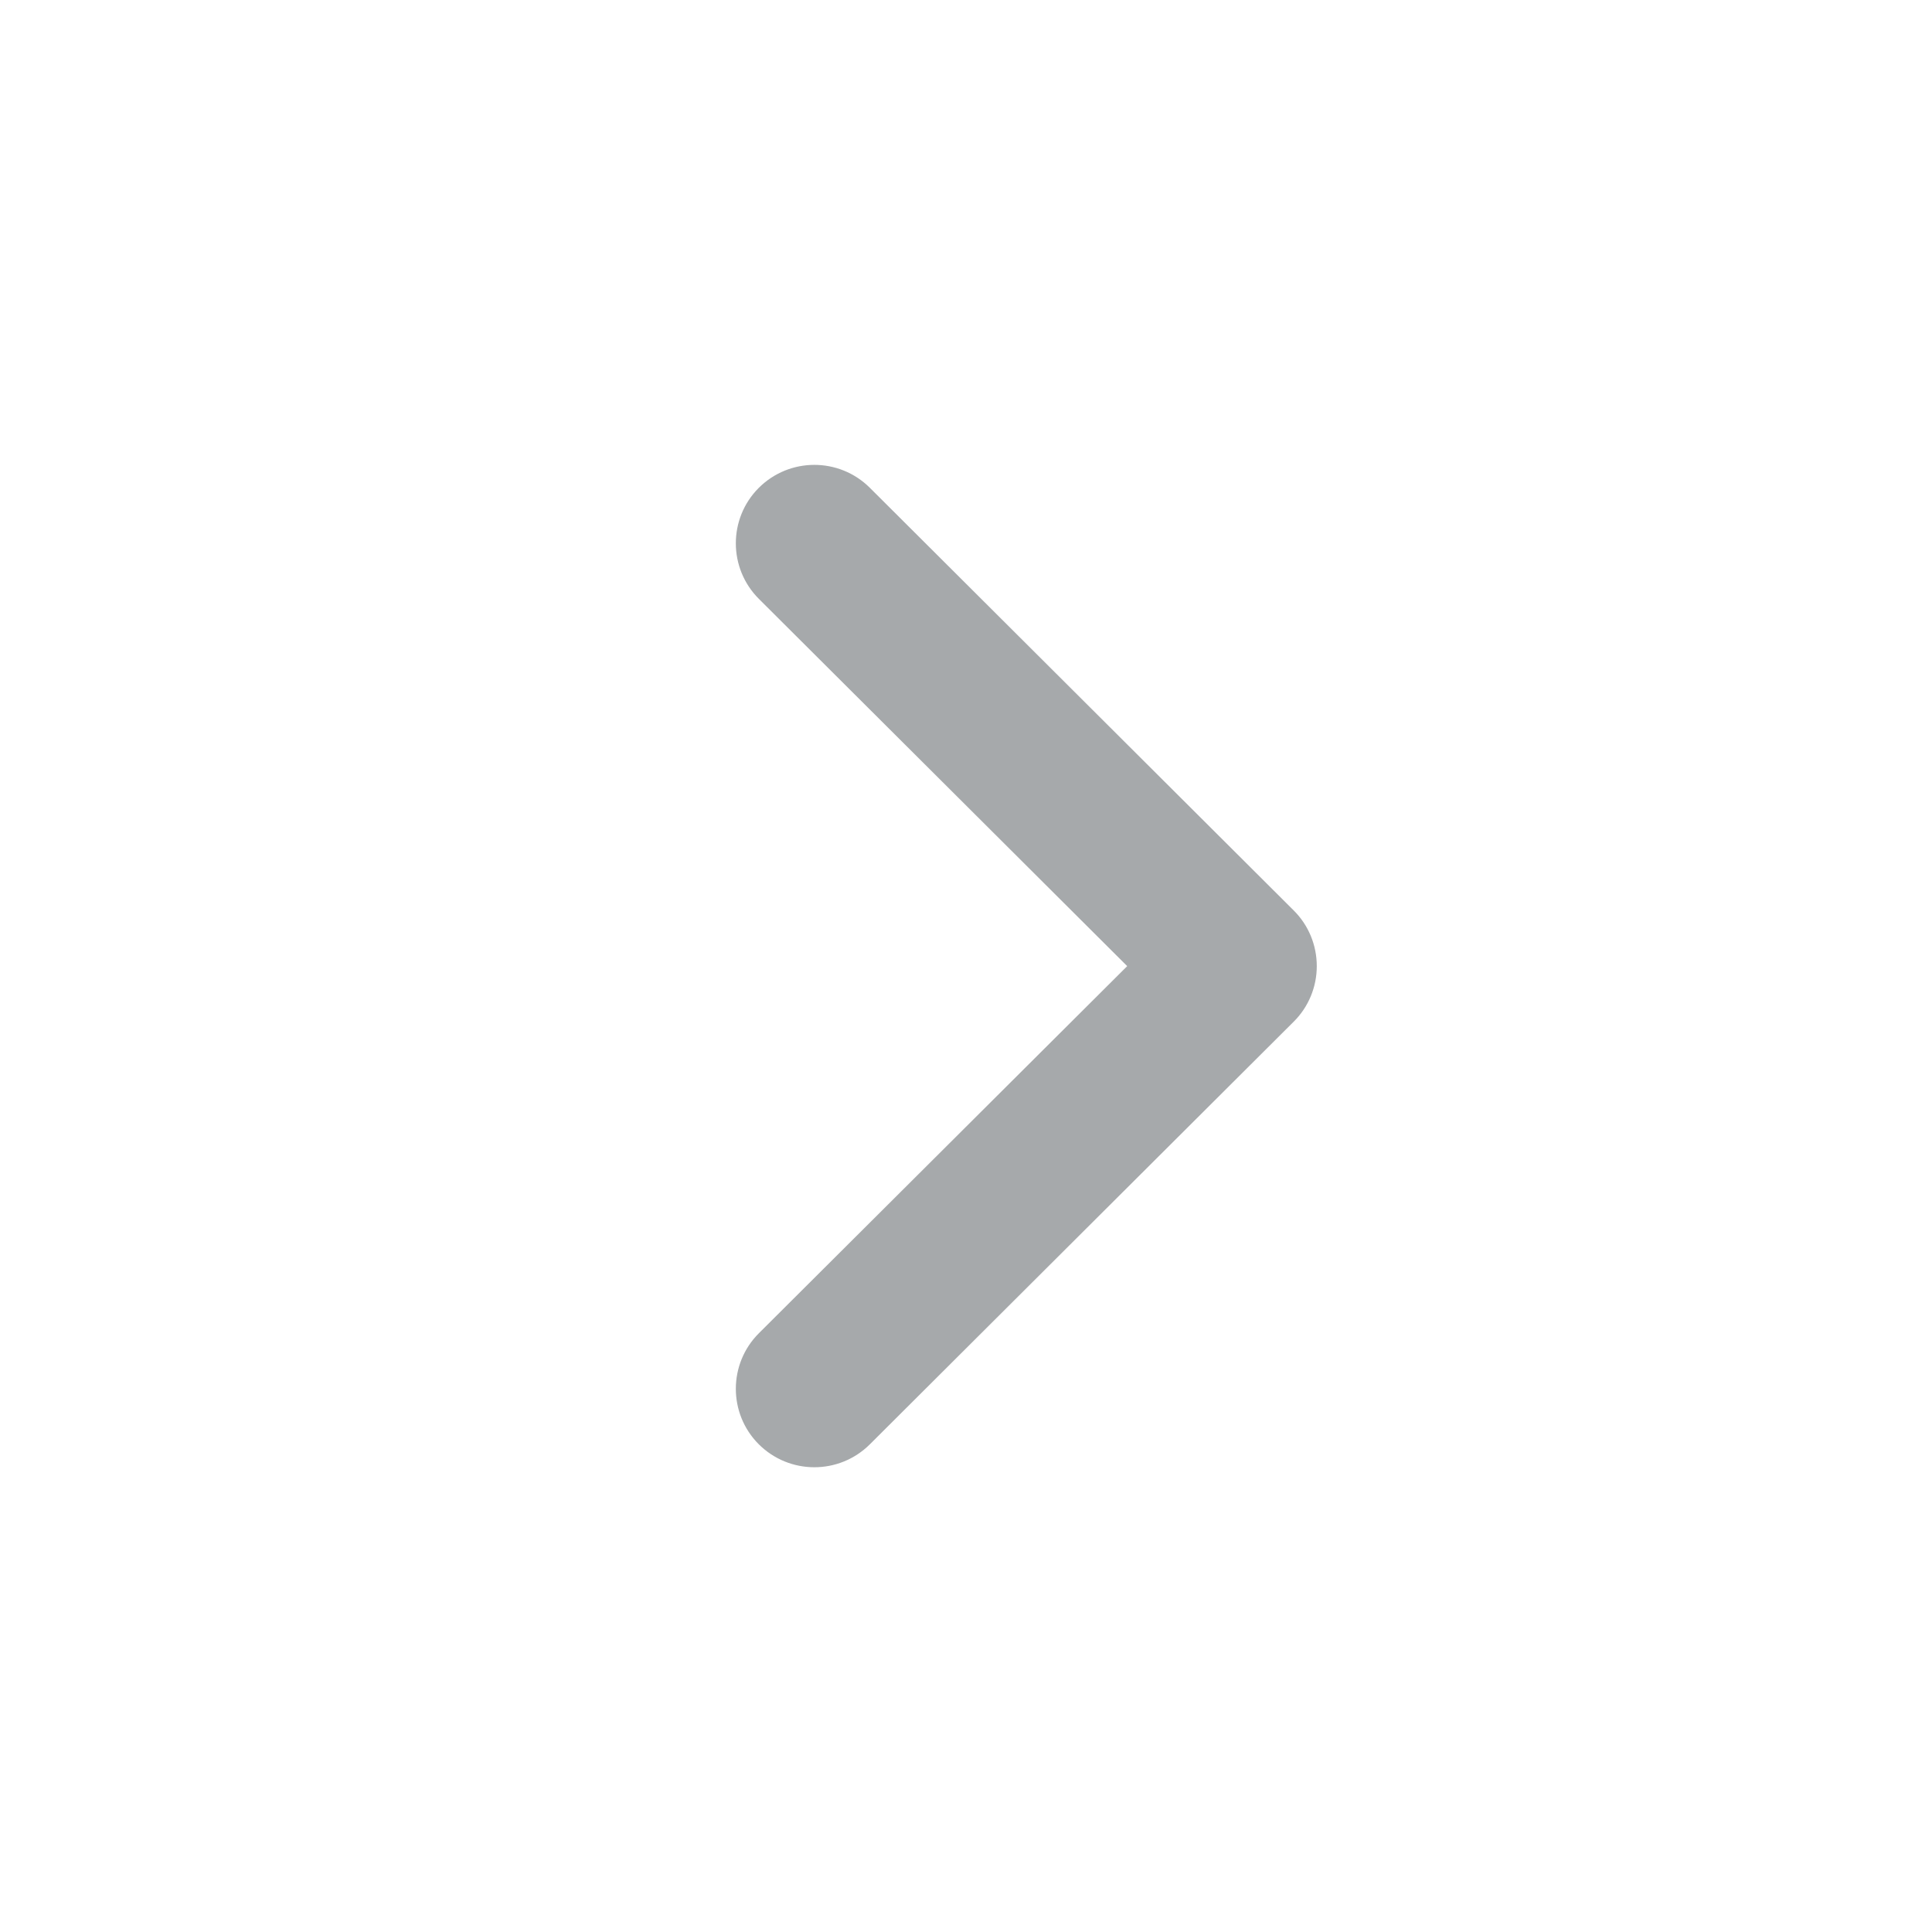 <svg width="16" height="16" viewBox="0 0 16 16" fill="none" xmlns="http://www.w3.org/2000/svg">
<path fill-rule="evenodd" clip-rule="evenodd" d="M6.283 11.96C6.03 11.706 6.031 11.294 6.285 11.041L9.335 8.001L6.285 4.96C6.031 4.707 6.03 4.295 6.283 4.041C6.537 3.787 6.948 3.786 7.203 4.039L10.714 7.54C10.837 7.662 10.905 7.828 10.905 8.001C10.905 8.173 10.837 8.339 10.714 8.461L7.203 11.962C6.948 12.215 6.537 12.214 6.283 11.96Z" fill="#A6A9AB"/>
</svg>
